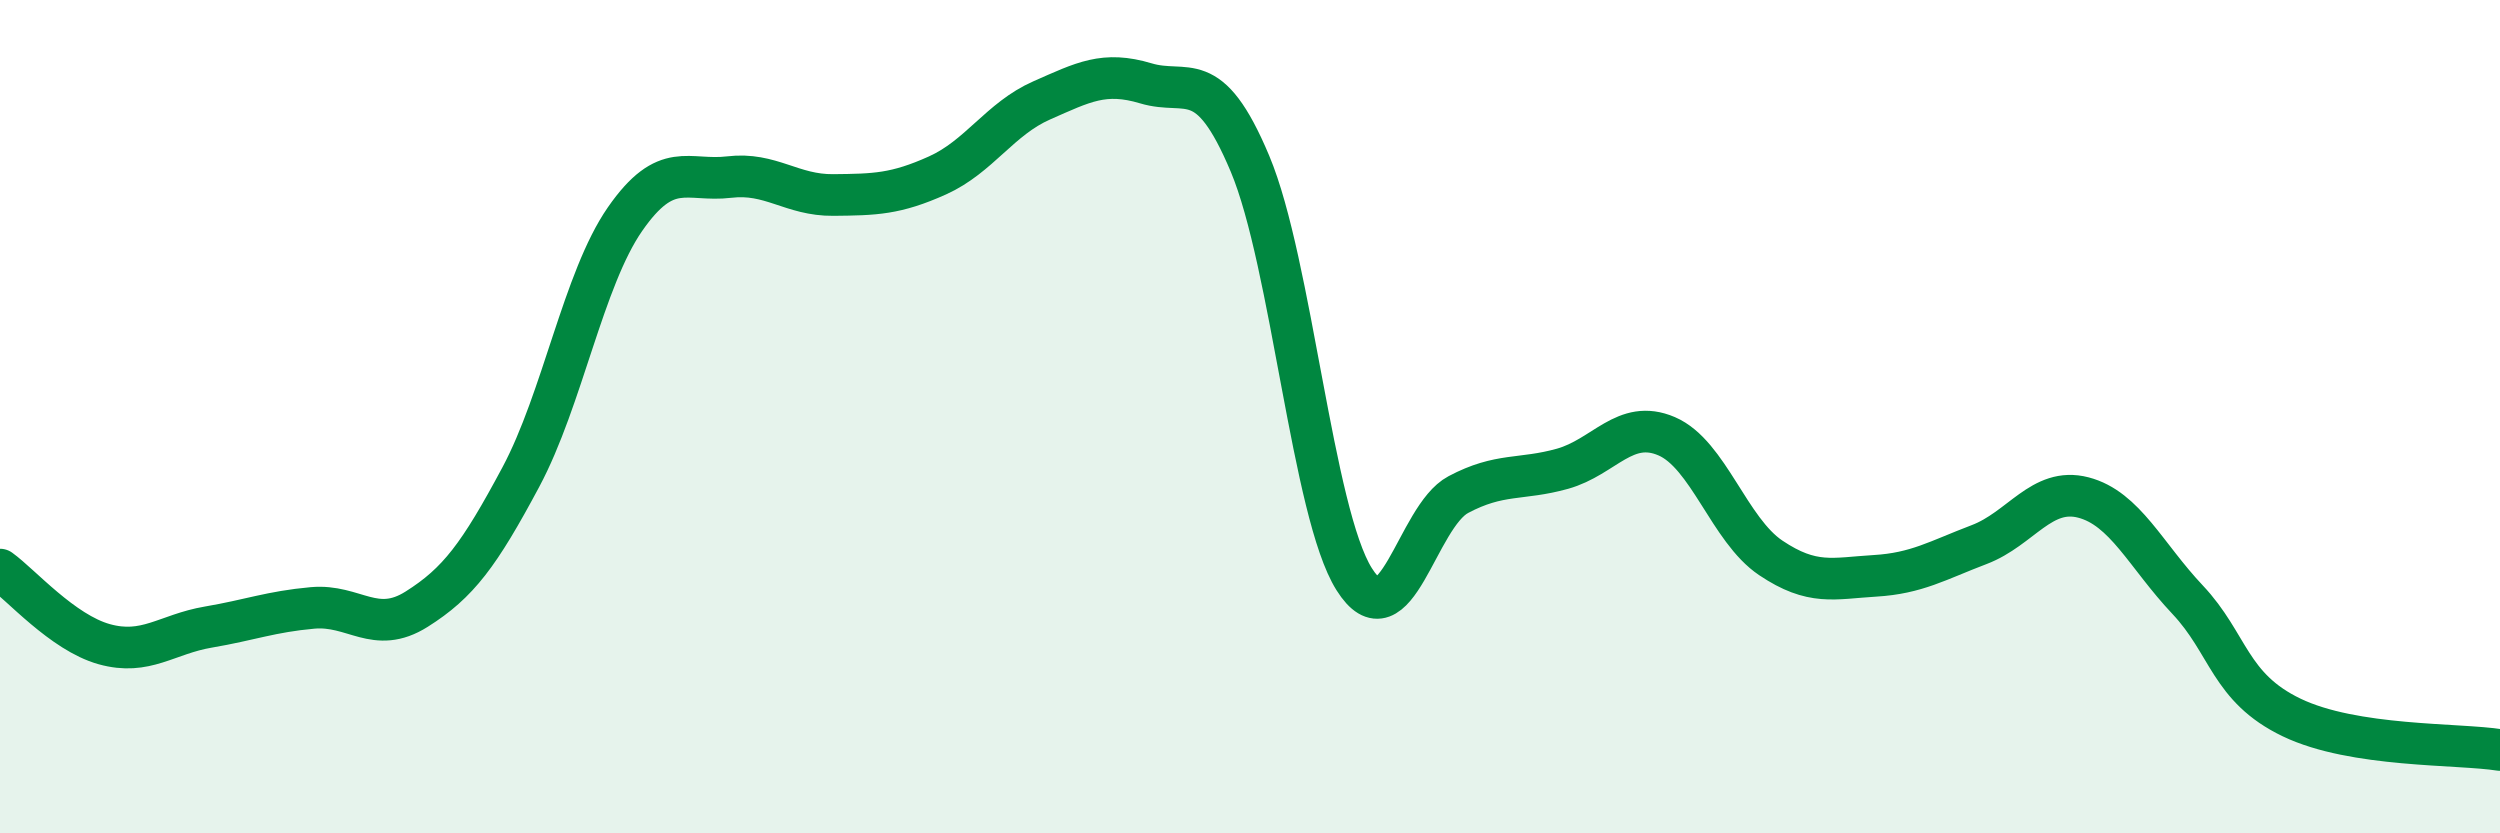 
    <svg width="60" height="20" viewBox="0 0 60 20" xmlns="http://www.w3.org/2000/svg">
      <path
        d="M 0,13.67 C 0.5,14.03 1.5,15.18 2.5,15.46 C 3.5,15.74 4,15.22 5,15.05 C 6,14.88 6.5,14.68 7.5,14.59 C 8.5,14.5 9,15.25 10,14.62 C 11,13.99 11.5,13.32 12.5,11.45 C 13.5,9.58 14,6.7 15,5.26 C 16,3.82 16.5,4.37 17.5,4.25 C 18.5,4.13 19,4.69 20,4.68 C 21,4.67 21.5,4.66 22.5,4.21 C 23.5,3.76 24,2.85 25,2.41 C 26,1.97 26.5,1.7 27.5,2 C 28.5,2.3 29,1.55 30,3.93 C 31,6.31 31.5,12.31 32.5,13.9 C 33.5,15.49 34,12.4 35,11.87 C 36,11.34 36.5,11.53 37.5,11.25 C 38.5,10.97 39,10.04 40,10.47 C 41,10.9 41.5,12.72 42.5,13.39 C 43.5,14.06 44,13.88 45,13.82 C 46,13.76 46.5,13.45 47.5,13.07 C 48.5,12.69 49,11.68 50,11.94 C 51,12.2 51.5,13.33 52.5,14.39 C 53.5,15.45 53.5,16.5 55,17.22 C 56.5,17.94 59,17.84 60,18L60 20L0 20Z"
        fill="#008740"
        opacity="0.1"
        stroke-linecap="round"
        stroke-linejoin="round"
      />
      <path
        d="M 0,13.67 C 0.5,14.03 1.5,15.18 2.5,15.46 C 3.5,15.74 4,15.22 5,15.05 C 6,14.88 6.5,14.68 7.5,14.59 C 8.5,14.5 9,15.25 10,14.62 C 11,13.99 11.5,13.32 12.5,11.45 C 13.5,9.58 14,6.7 15,5.26 C 16,3.82 16.5,4.37 17.5,4.25 C 18.5,4.13 19,4.69 20,4.68 C 21,4.67 21.5,4.66 22.5,4.21 C 23.5,3.76 24,2.85 25,2.41 C 26,1.97 26.5,1.7 27.5,2 C 28.5,2.3 29,1.55 30,3.93 C 31,6.31 31.5,12.31 32.5,13.9 C 33.5,15.49 34,12.4 35,11.87 C 36,11.34 36.5,11.53 37.5,11.25 C 38.5,10.97 39,10.04 40,10.47 C 41,10.9 41.5,12.72 42.5,13.39 C 43.5,14.06 44,13.88 45,13.82 C 46,13.76 46.5,13.45 47.5,13.07 C 48.5,12.69 49,11.68 50,11.94 C 51,12.2 51.5,13.33 52.5,14.39 C 53.5,15.45 53.5,16.5 55,17.22 C 56.5,17.94 59,17.84 60,18"
        stroke="#008740"
        stroke-width="1"
        fill="none"
        stroke-linecap="round"
        stroke-linejoin="round"
      />
    </svg>
  
